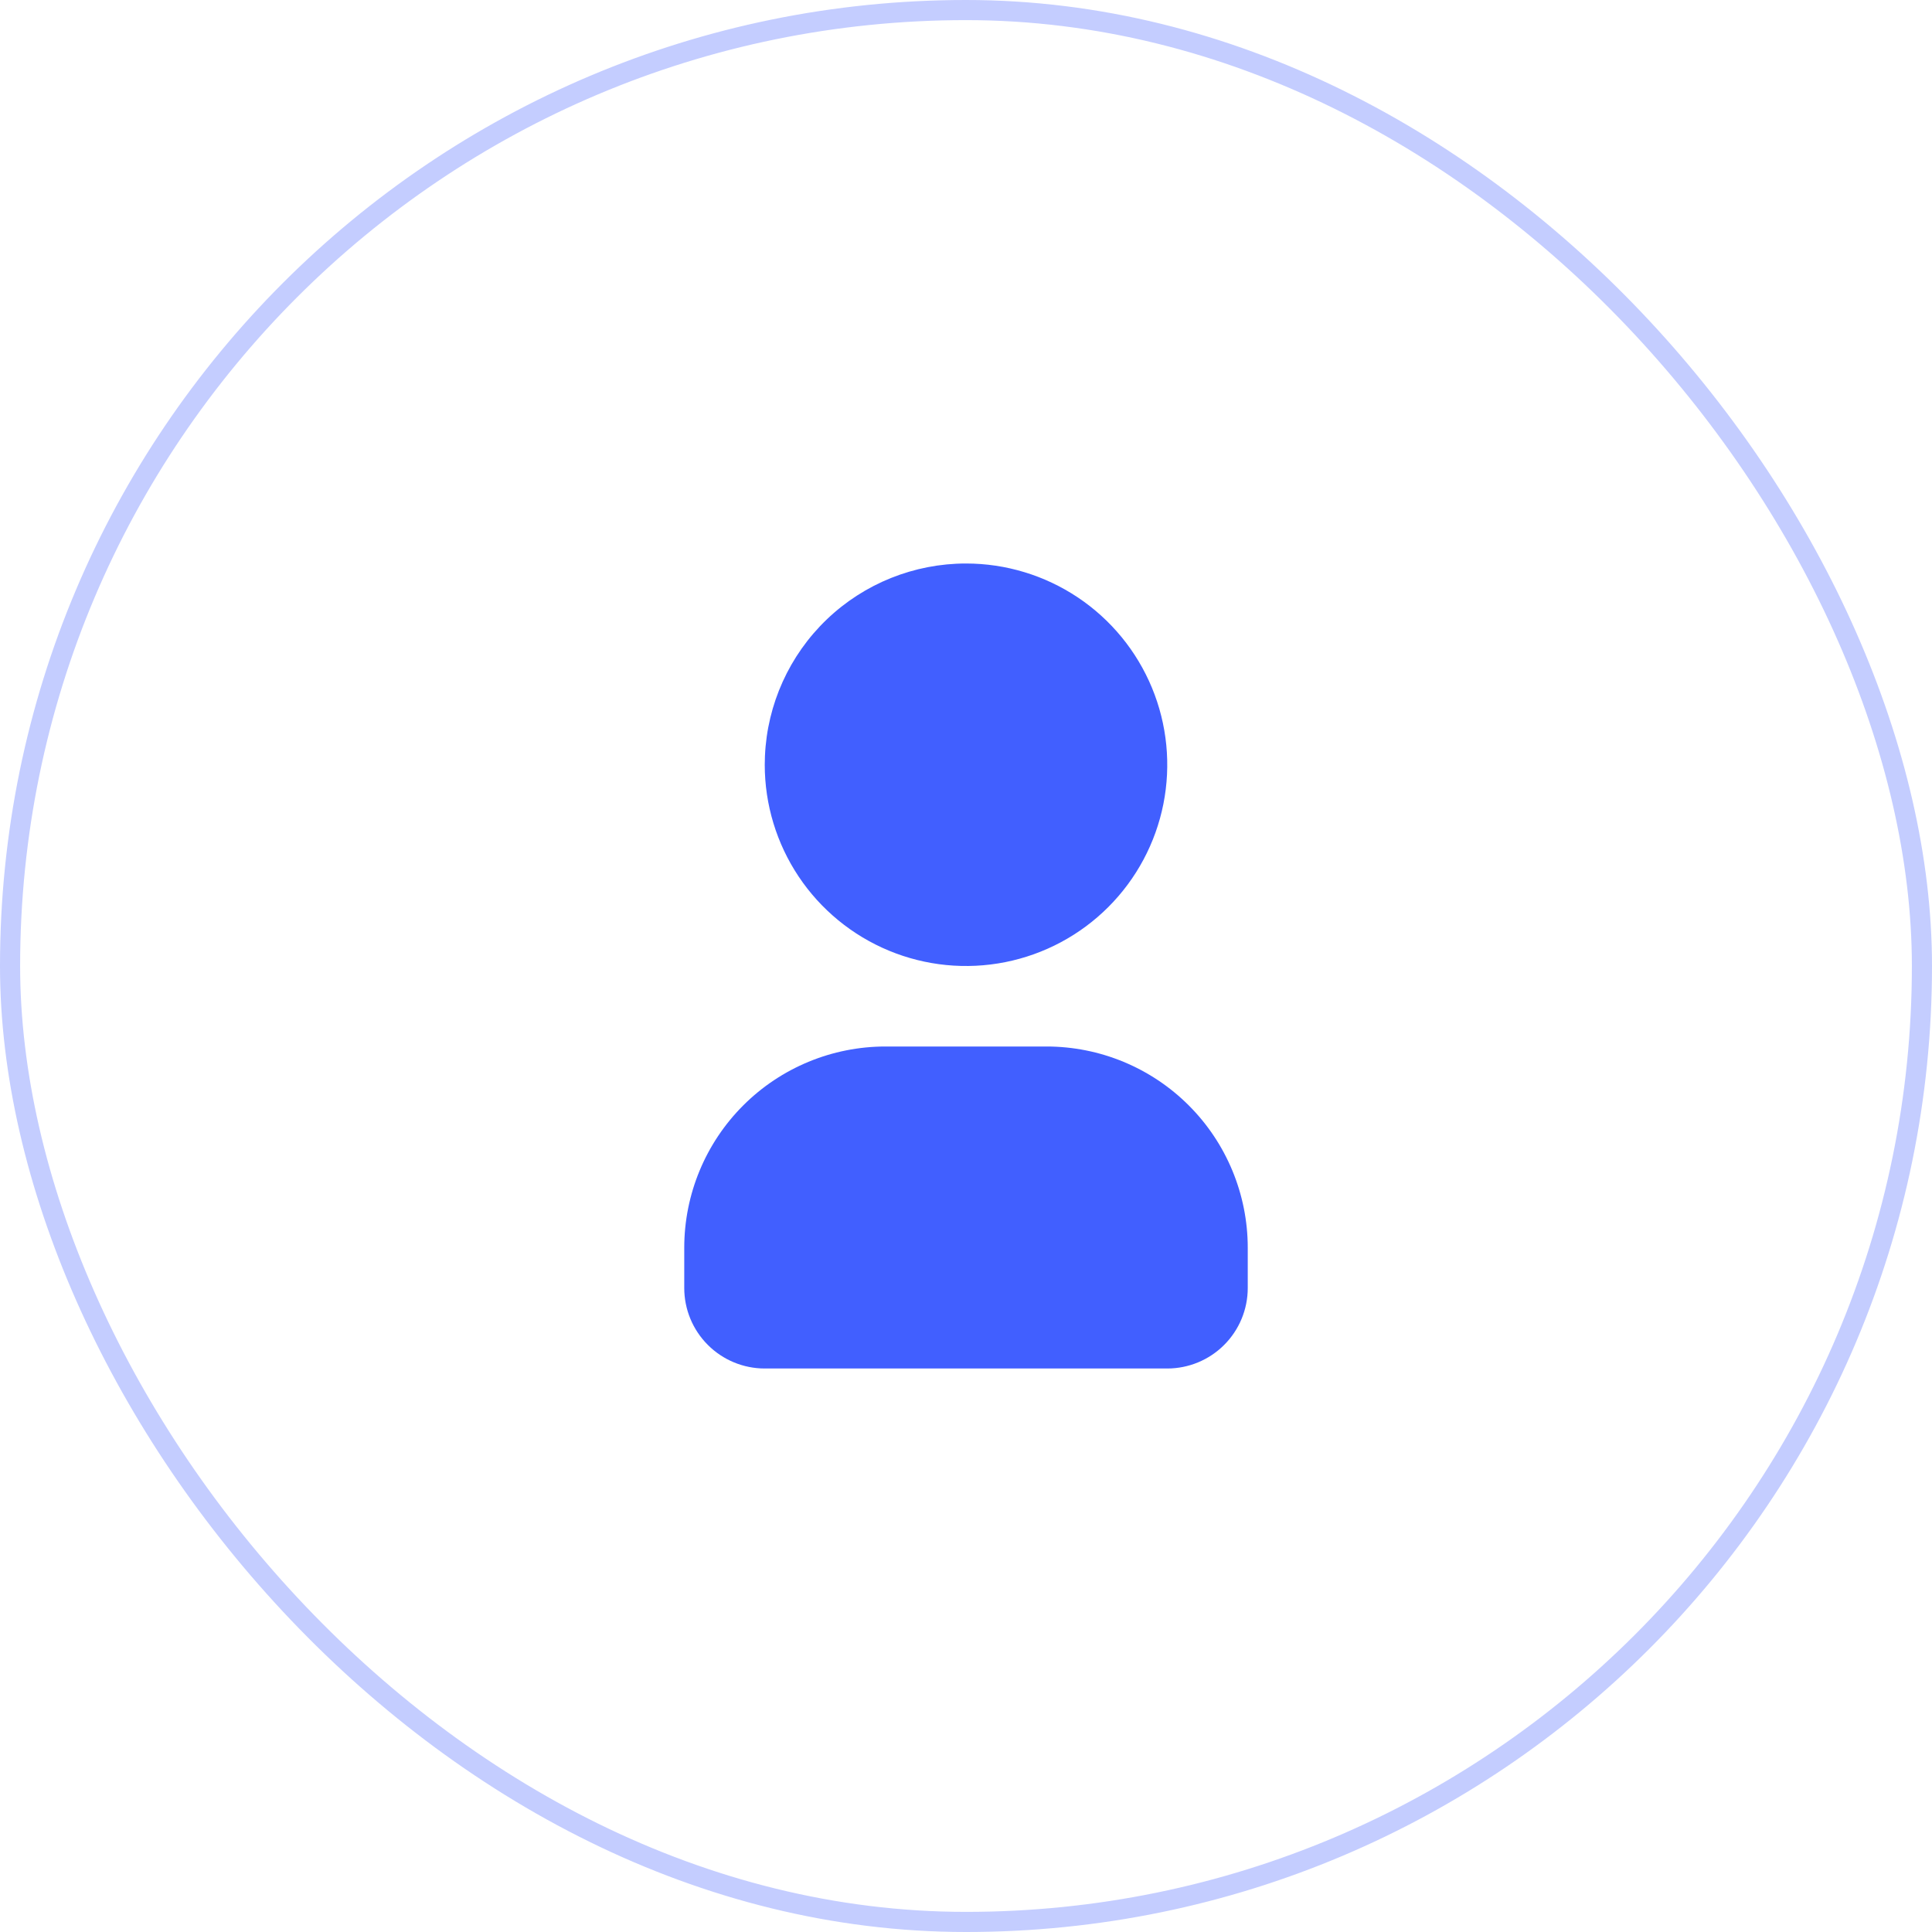 <?xml version="1.0" encoding="UTF-8"?> <svg xmlns="http://www.w3.org/2000/svg" width="96" height="96" viewBox="0 0 96 96" fill="none"><rect x="0.5" y="0.5" width="95" height="95" rx="47.5" stroke="#C4CDFF"></rect><g clip-path="url(#clip0_103192_1135)"><path d="M48 28C49.978 28 51.911 28.587 53.556 29.685C55.2 30.784 56.482 32.346 57.239 34.173C57.996 36 58.194 38.011 57.808 39.951C57.422 41.891 56.47 43.672 55.071 45.071C53.672 46.47 51.891 47.422 49.951 47.808C48.011 48.194 46 47.996 44.173 47.239C42.346 46.482 40.784 45.2 39.685 43.556C38.587 41.911 38 39.978 38 38L38.01 37.566C38.122 34.992 39.223 32.56 41.084 30.777C42.946 28.995 45.423 28 48 28Z" fill="#415FFF"></path><path d="M52 52C54.652 52 57.196 53.054 59.071 54.929C60.946 56.804 62 59.348 62 62V64C62 65.061 61.579 66.078 60.828 66.828C60.078 67.579 59.061 68 58 68H38C36.939 68 35.922 67.579 35.172 66.828C34.421 66.078 34 65.061 34 64V62C34 59.348 35.054 56.804 36.929 54.929C38.804 53.054 41.348 52 44 52H52Z" fill="#415FFF"></path></g><defs><clipPath id="clip0_103192_1135"><rect width="48" height="48" fill="white" transform="translate(24 24)"></rect></clipPath></defs></svg> 